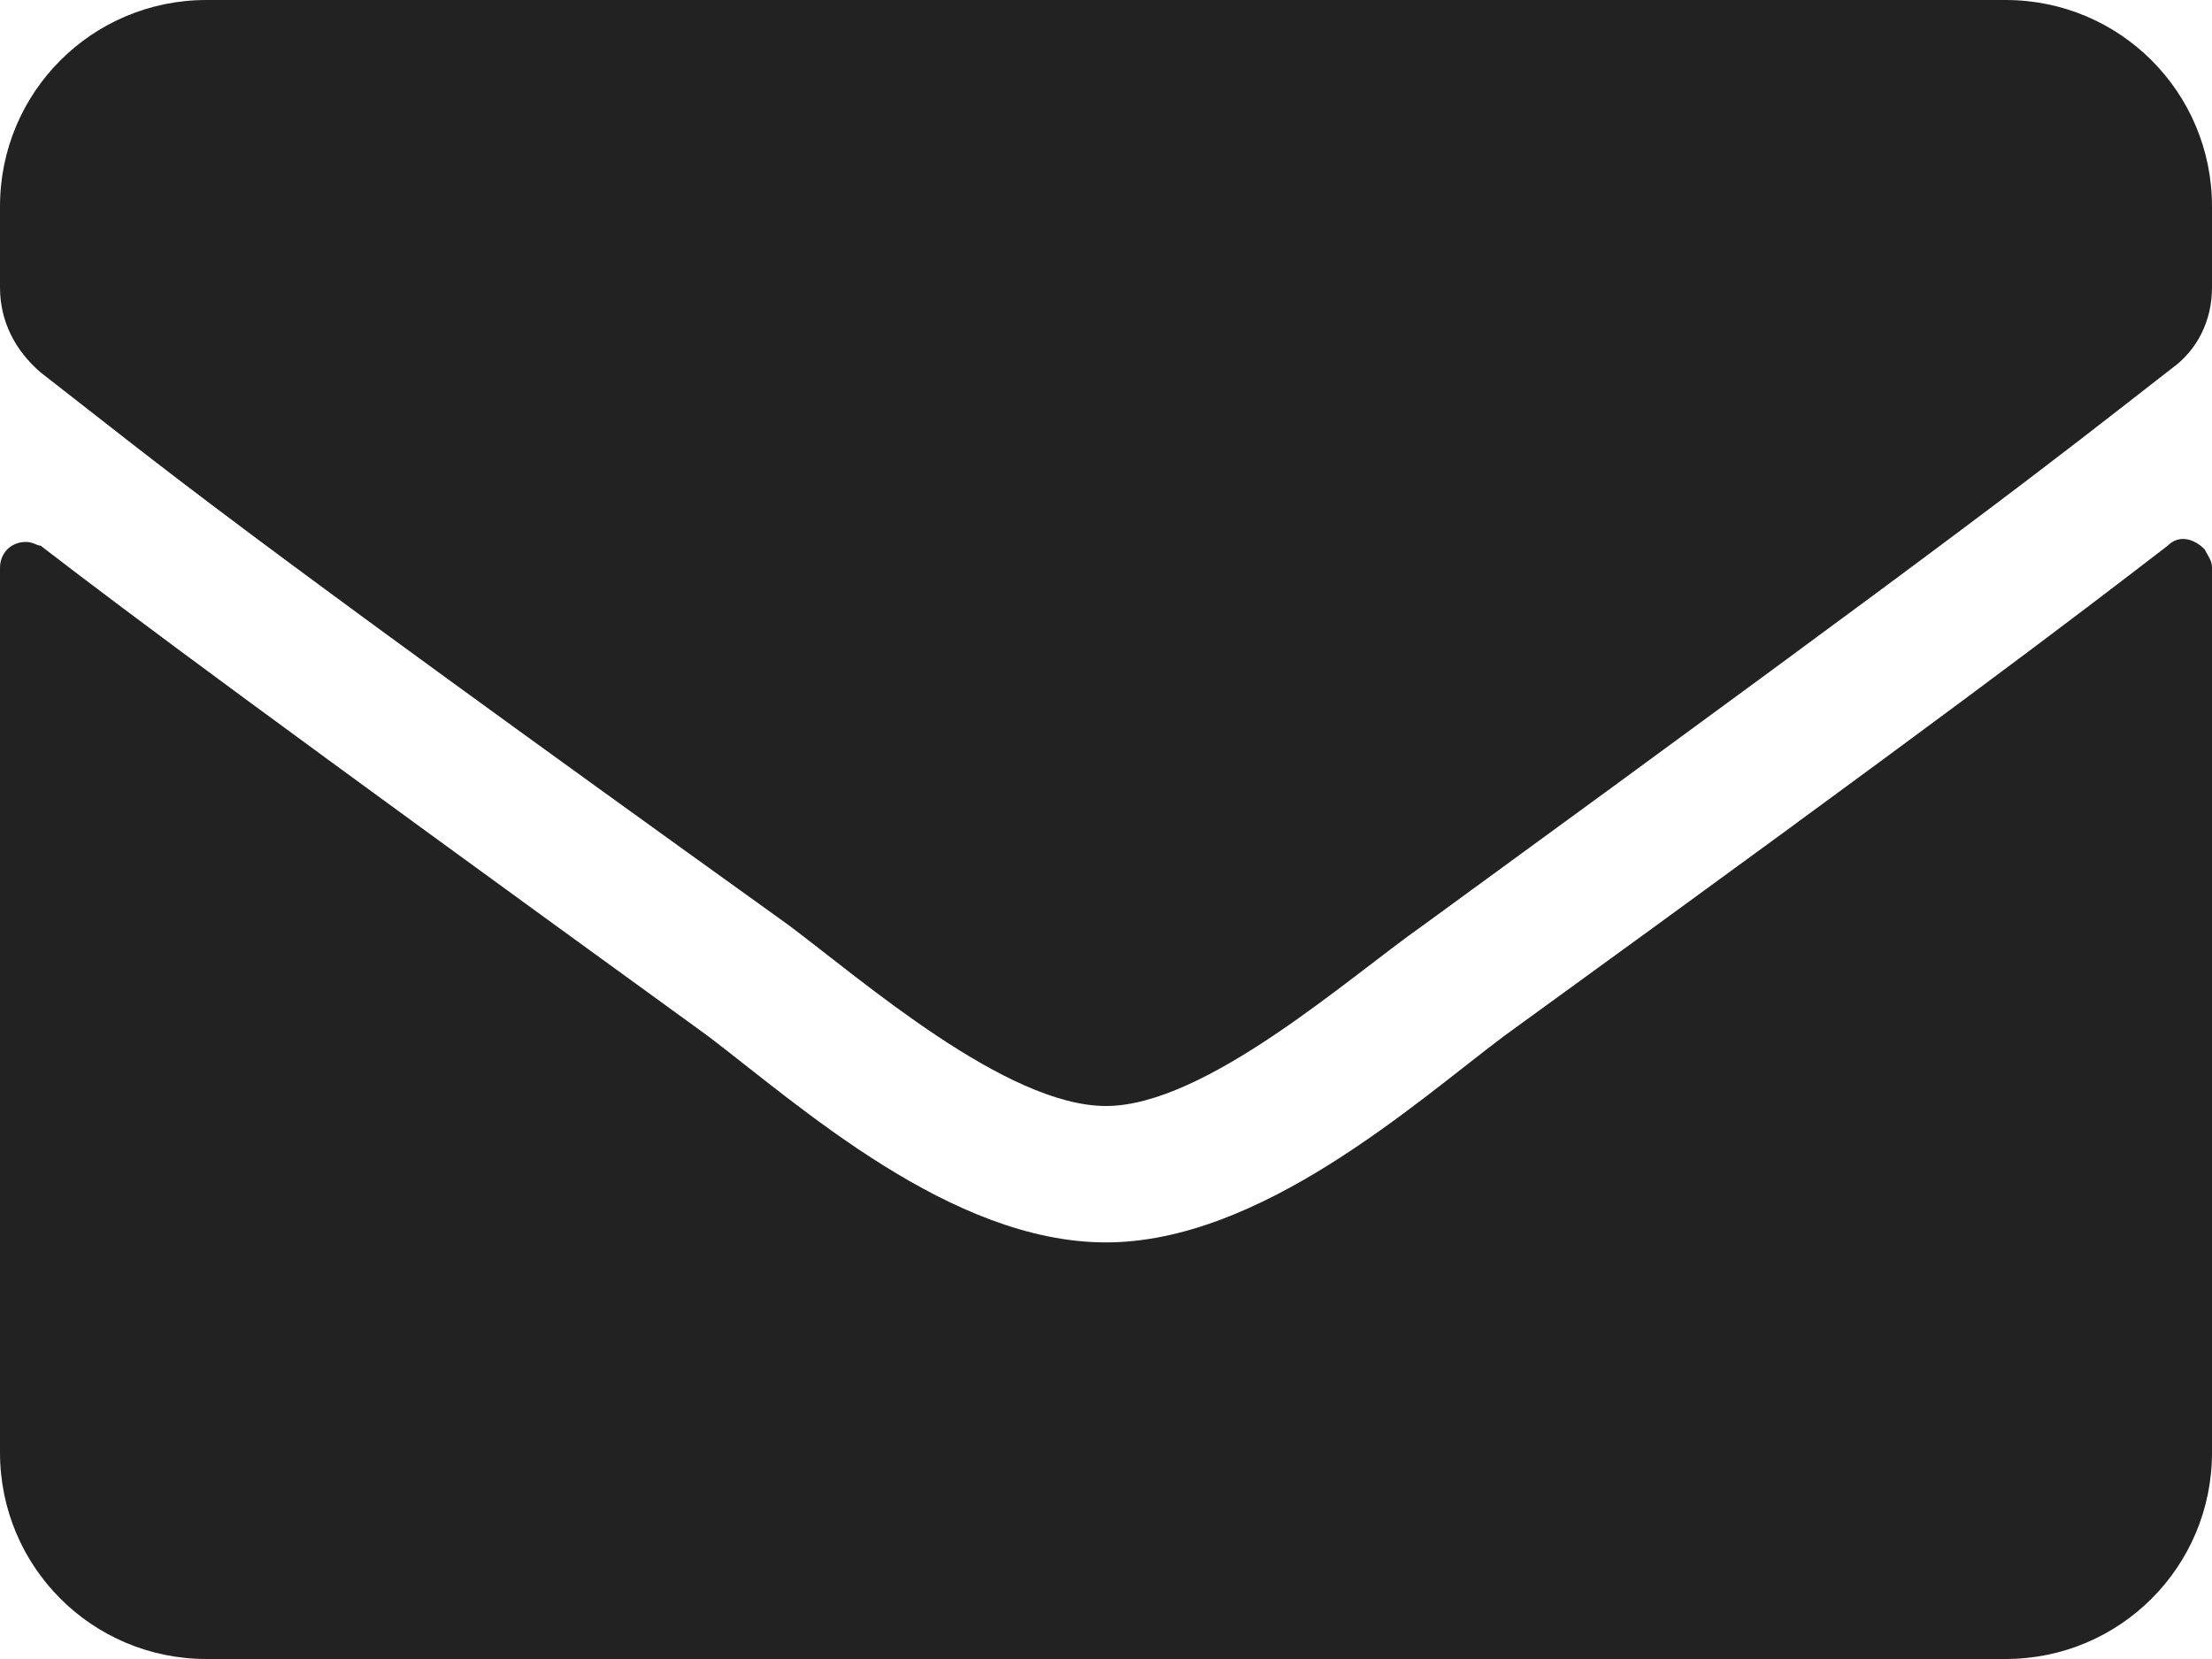 <?xml version="1.0" encoding="utf-8"?>
<!-- Generator: Adobe Illustrator 25.4.1, SVG Export Plug-In . SVG Version: 6.00 Build 0)  -->
<svg version="1.1" id="Ebene_1" xmlns="http://www.w3.org/2000/svg" xmlns:xlink="http://www.w3.org/1999/xlink" x="0px" y="0px"
	 viewBox="0 0 60 45" style="enable-background:new 0 0 60 45;" xml:space="preserve">
<style type="text/css">
	.st0{fill:#222222;}
</style>
<g id="Ebene_2_00000147913108958550413900000016482887836485772181_">
	<g id="Ebene_1-2">
		<g id="envelope">
			<path class="st0" d="M21.4,25.1C5.8,13.9,4.7,12.9,1.1,10.1C0.4,9.5,0,8.7,0,7.8V5.6C0,2.5,2.5,0,5.6,0c0,0,0,0,0,0h48.8
				C57.5,0,60,2.5,60,5.6v2.2c0,0.9-0.4,1.7-1.1,2.2c-3.6,2.8-4.8,3.8-20.3,15.1c-2,1.4-5.9,4.9-8.6,4.9S23.4,26.6,21.4,25.1z
				 M60,15.4v24c0,3.1-2.5,5.6-5.6,5.6H5.6C2.5,45,0,42.5,0,39.4v-24c0-0.4,0.3-0.7,0.7-0.7c0.2,0,0.3,0.1,0.4,0.1
				c2.6,2,6.1,4.6,18.1,13.3c2.5,1.9,6.6,5.6,10.8,5.6s8.4-3.8,10.8-5.6c12-8.7,15.4-11.3,18-13.3c0.3-0.3,0.7-0.2,1,0.1
				C59.9,15.1,60,15.2,60,15.4z"/>
		</g>
	</g>
</g>
</svg>
